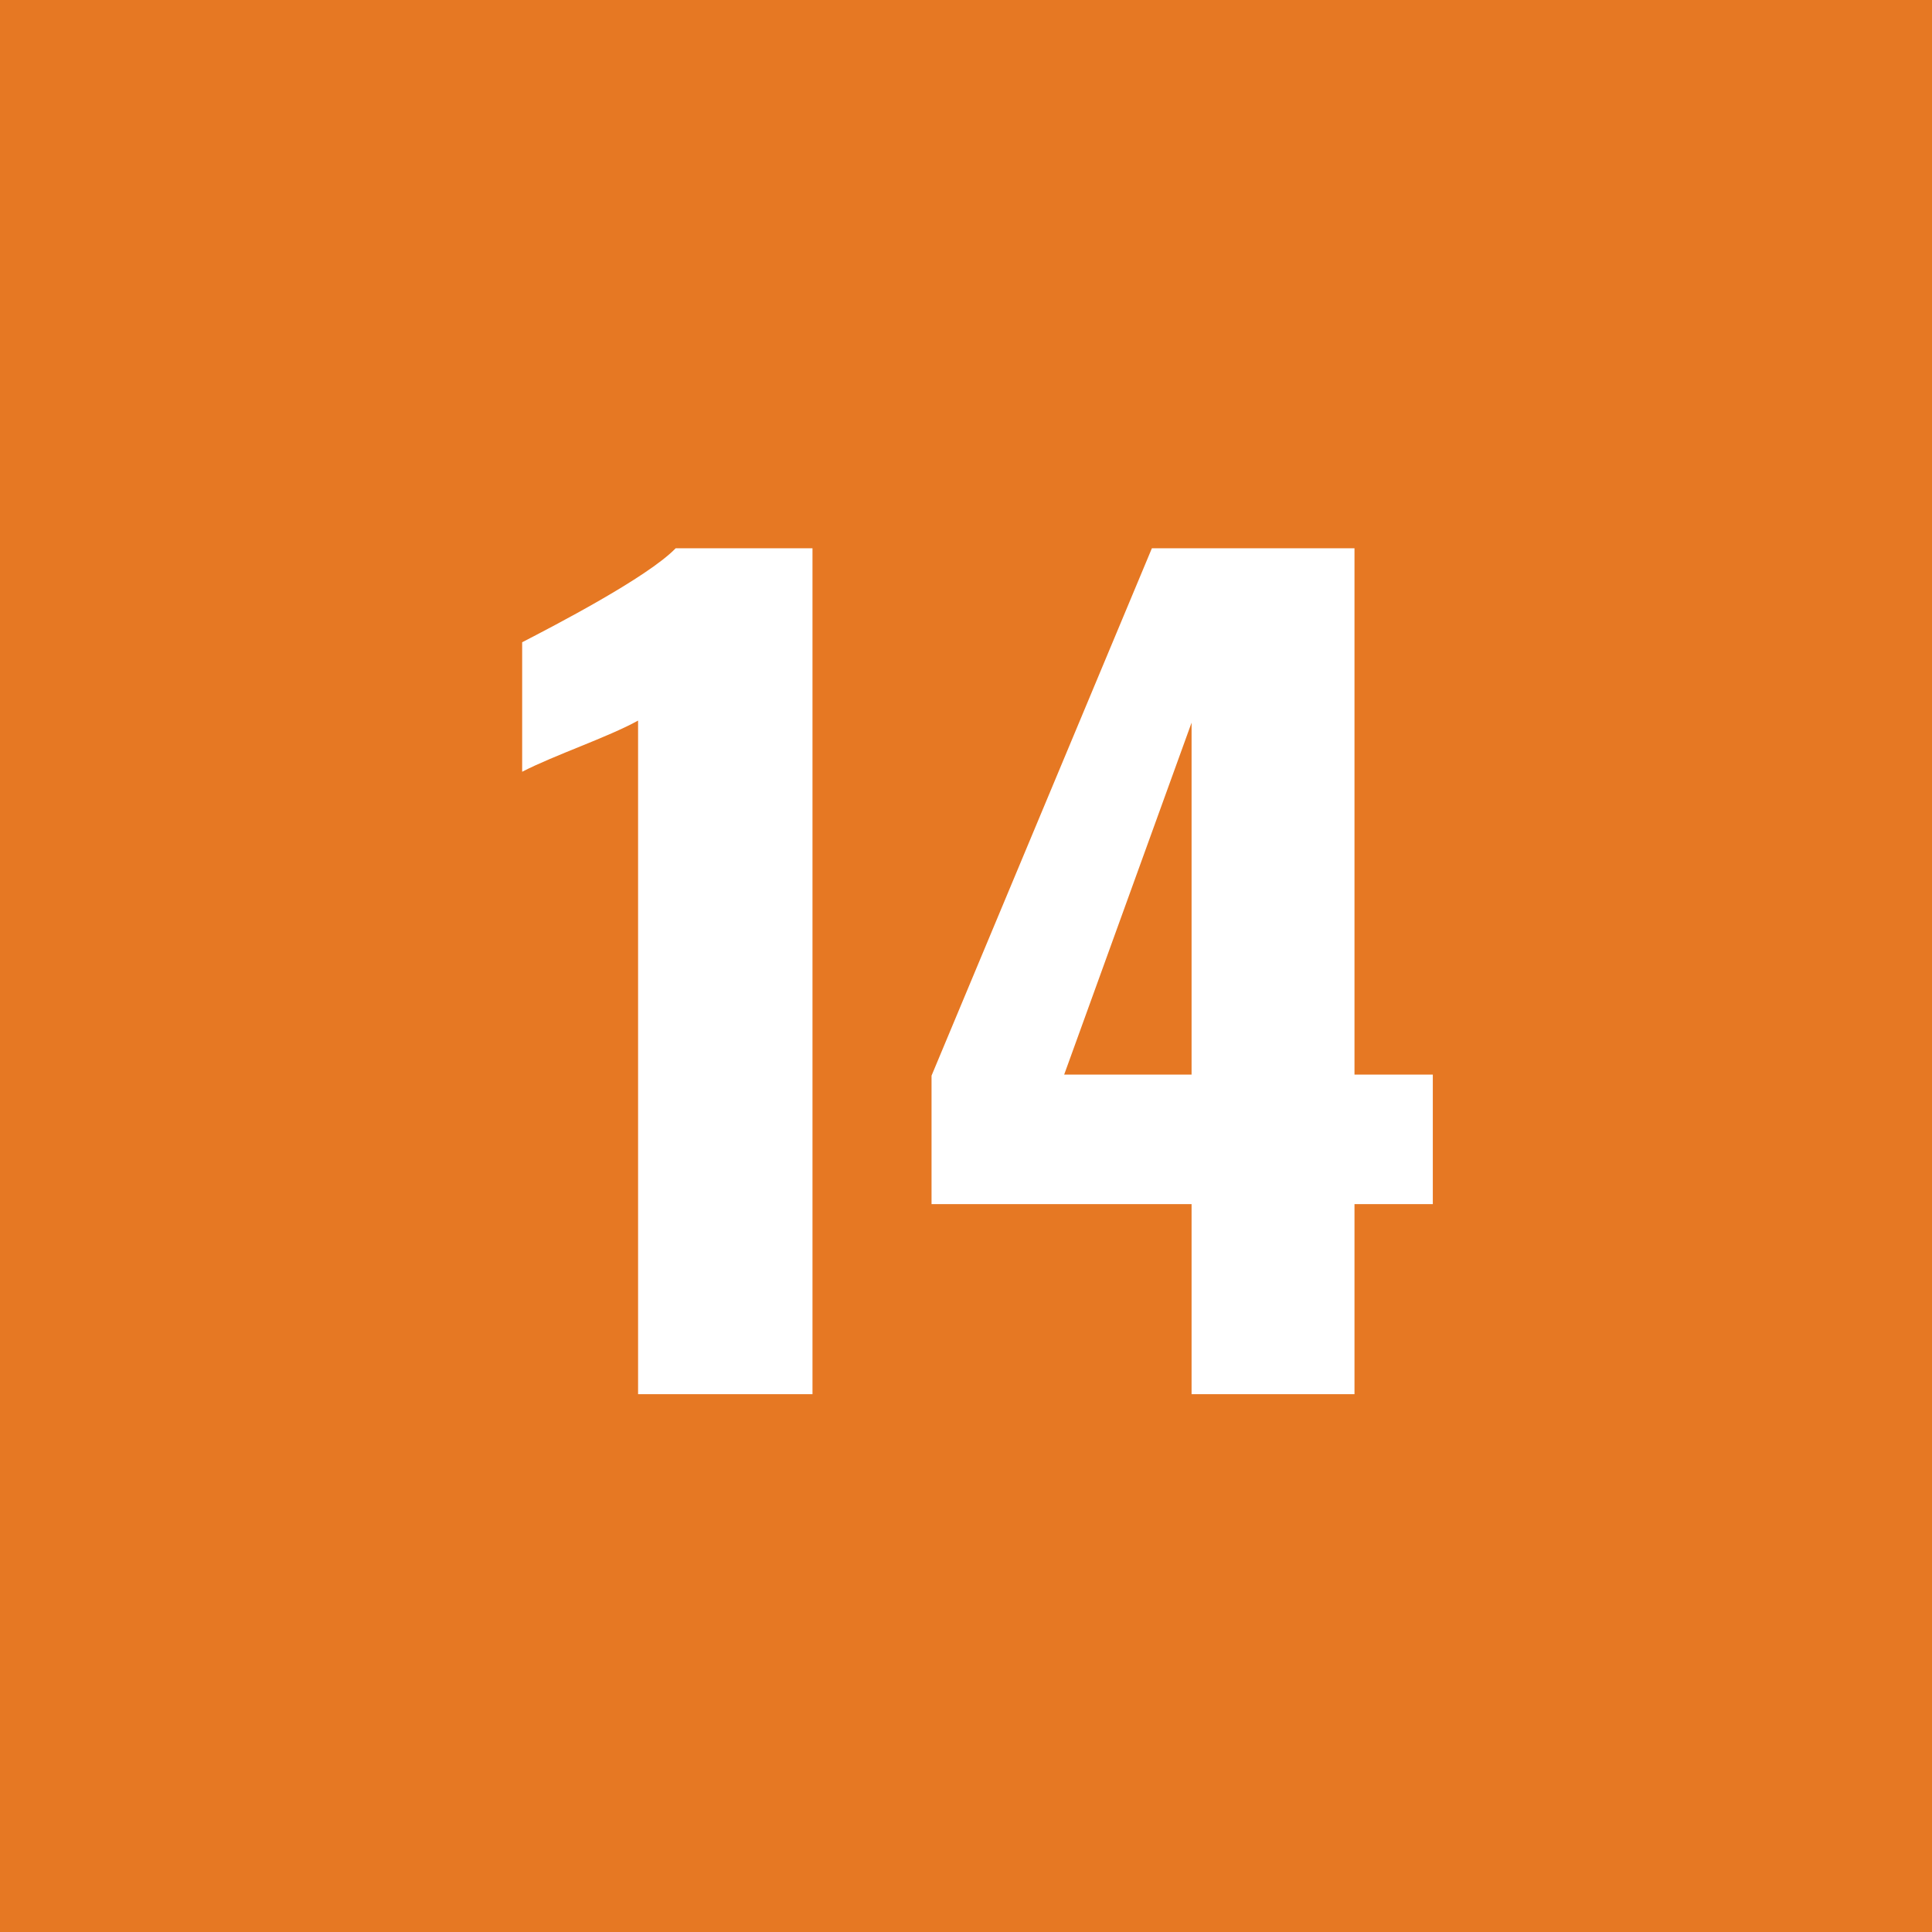 <svg xmlns="http://www.w3.org/2000/svg" width="74" height="74" viewBox="0 0 74 74"><g transform="translate(-1362 -893)"><rect width="74" height="74" transform="translate(1362 893)" fill="#e67823"></rect><path d="M5.32,0H12V-32.4H6.76c-1.08,1.12-4.72,3-5.88,3.6v4.96c1.24-.64,3.28-1.32,4.44-1.96Zm21.2,0h6.24V-7.28h3v-4.96h-3V-32.4H25L16.56-12.2v4.92h9.96ZM21.64-12.24l4.88-13.48v13.48Z" transform="translate(1381.12 946.4)" fill="#fff"></path></g></svg>